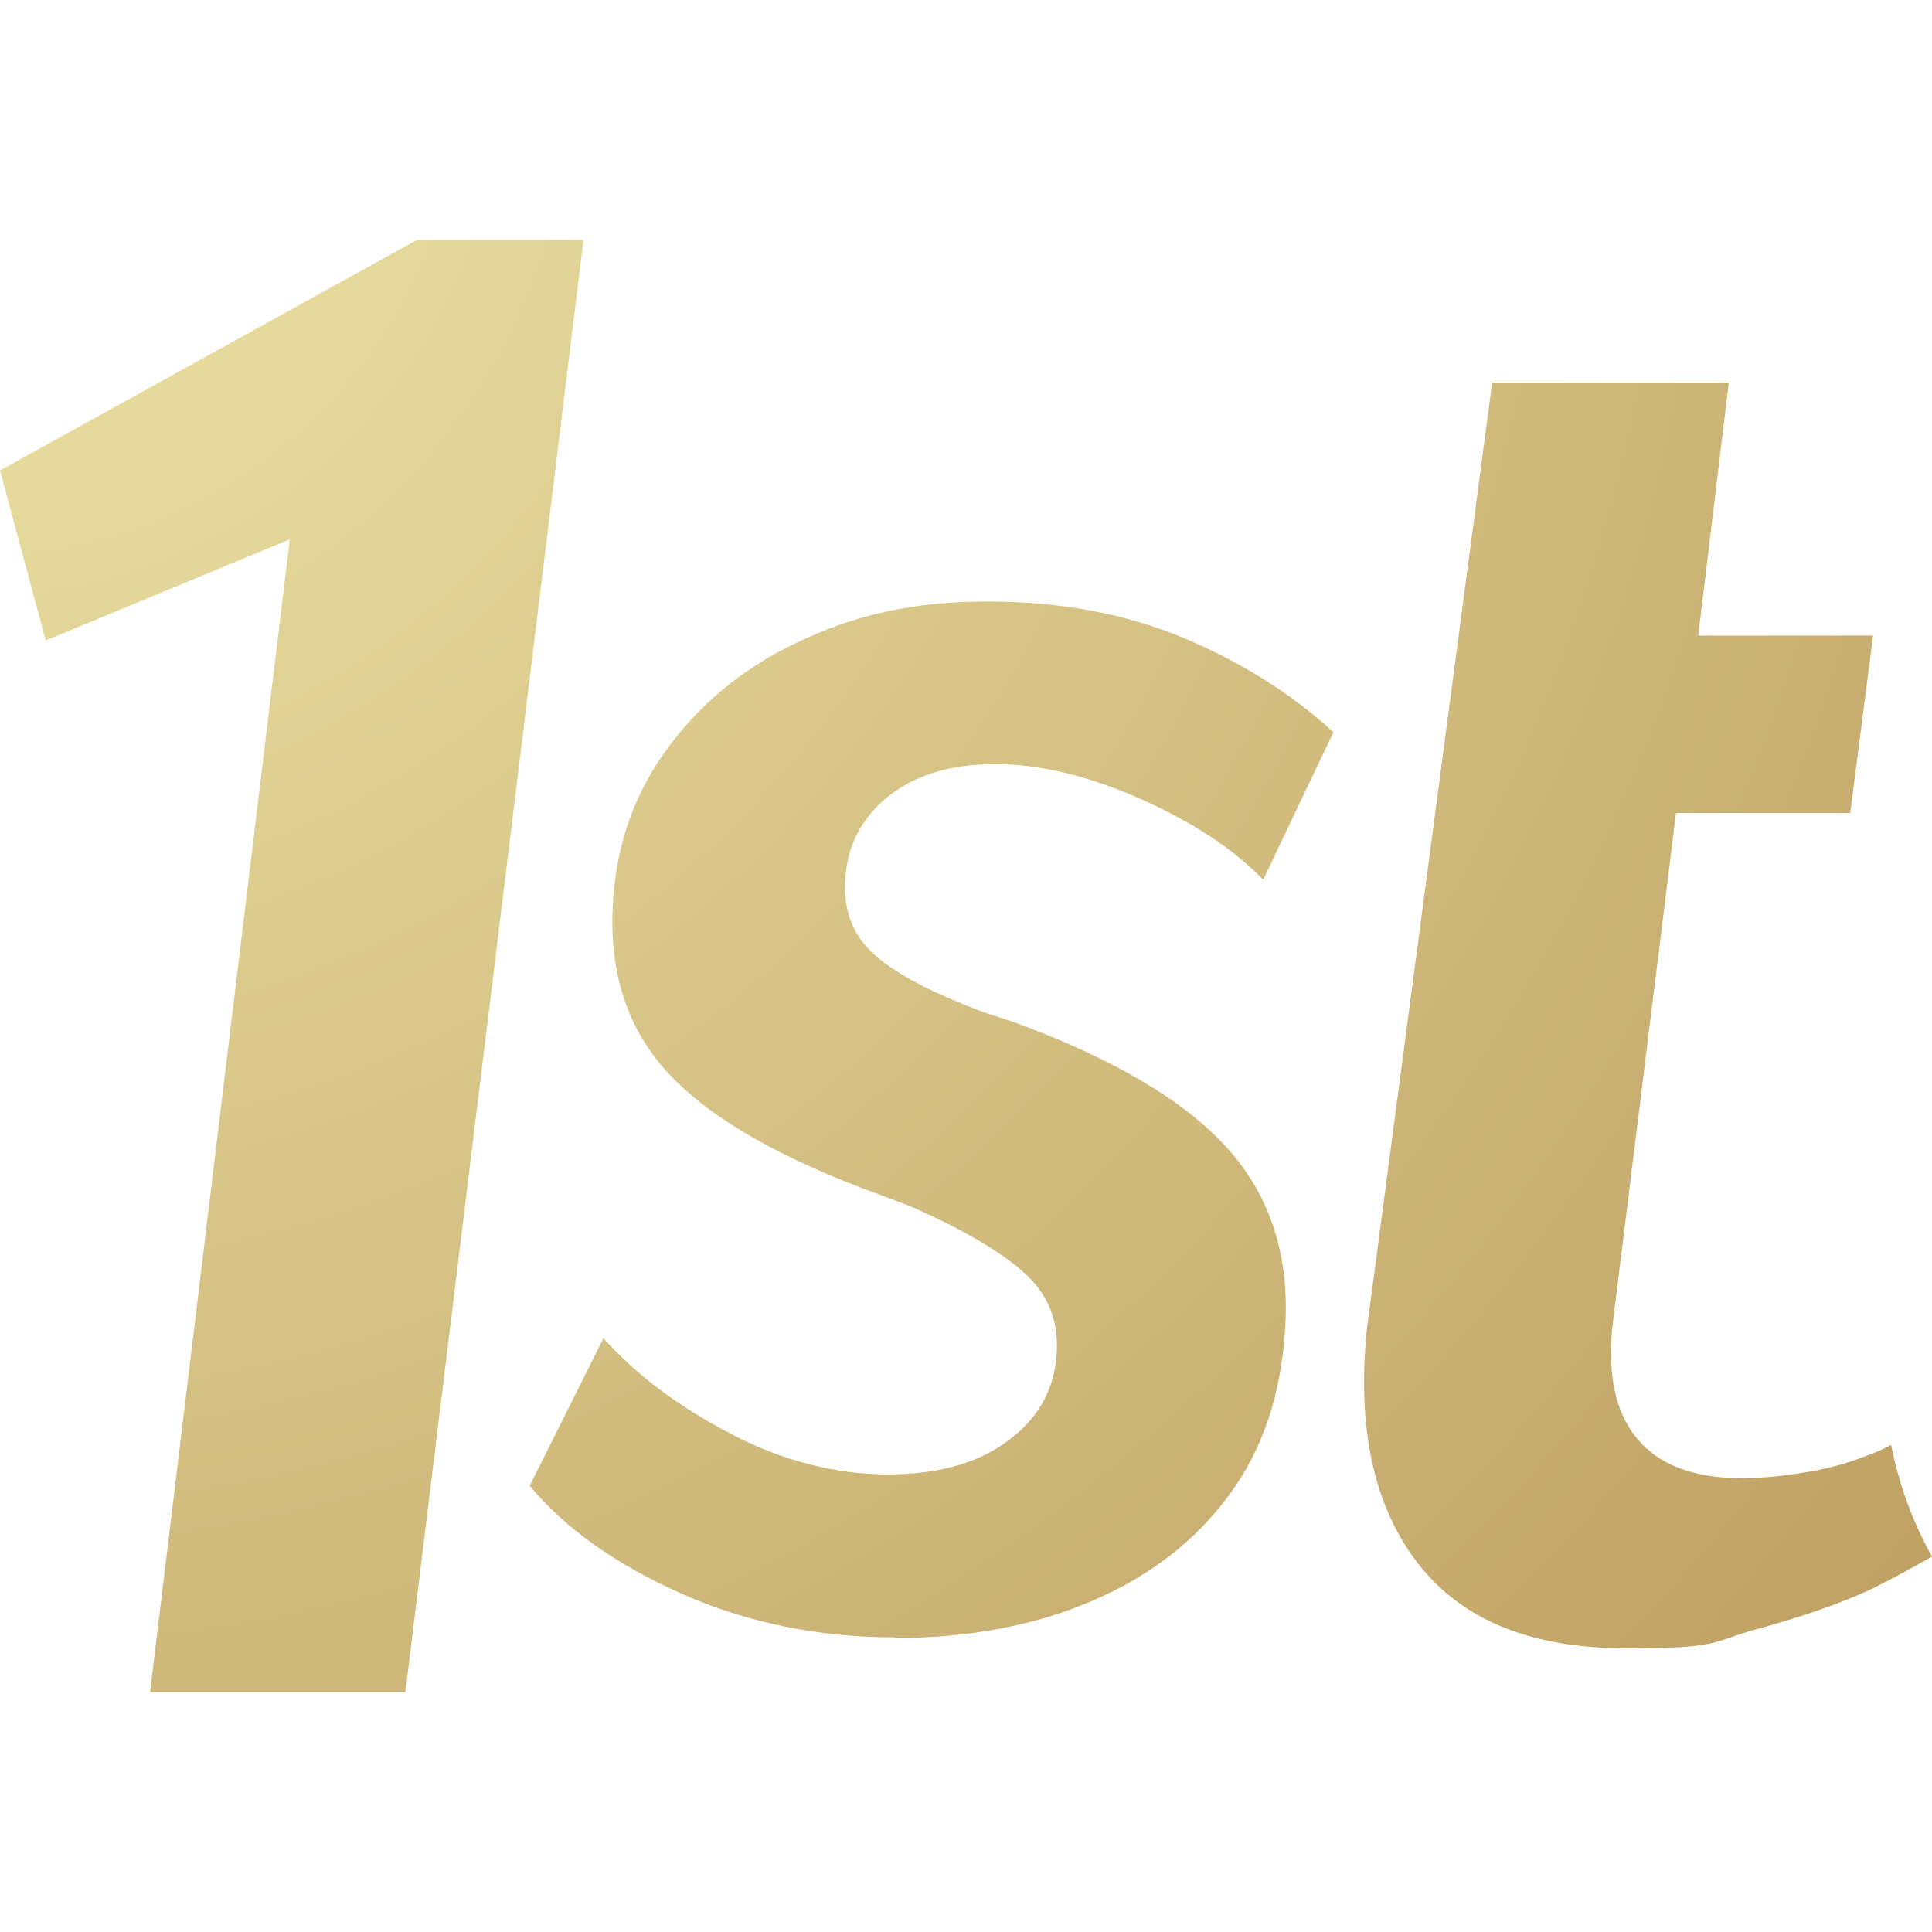 <?xml version="1.0" encoding="UTF-8"?>
<svg id="Layer_1" data-name="Layer 1" xmlns="http://www.w3.org/2000/svg" version="1.1" xmlns:xlink="http://www.w3.org/1999/xlink" viewBox="0 0 600 600">
  <defs>
    <radialGradient id="radial-gradient" cx="-11.2" cy="583.8" fx="-11.2" fy="583.8" r="711.8" gradientTransform="translate(3.4 662.5) scale(1.1 -1.1)" gradientUnits="userSpaceOnUse">
      <stop offset="0" stop-color="#ede5a7"/>
      <stop offset="1" stop-color="#bea062"/>
    </radialGradient>
  </defs>
  <path d="M181.2,74.5l-55.3,451H46.6l43.4-358-75.8,31.4L0,146.1l129.5-71.6s51.8,0,51.8,0ZM277.7,508.7c23,0,43.5-3.8,61.4-11.5,17.8-7.6,32-18.5,42.6-32.9,10.6-14.3,16.4-31.9,17.5-53.1,1.1-21.9-4.9-40.1-18.2-54.8-13.3-14.7-35.4-27.7-66.2-39l-9.2-3c-15.7-5.9-27-11.7-33.8-17.7-6.8-5.9-9.9-13.7-9.3-23.5.6-10.6,5-19.2,13.4-25.9,8.3-6.6,19.4-10,33.1-10s28.6,3.5,44.7,10.6c16.1,7.1,29,15.4,38.6,25.3l21.8-45.8c-12.7-11.7-28.1-21.5-46.1-29.1-18-7.6-38.5-11.5-61.1-11.5s-39.7,3.8-56.7,11.5c-17.1,7.6-31.1,18.5-42,32.9-10.9,14.3-17,31-17.9,50.2-1.1,21.5,4.9,39.1,18.1,52.8,13.1,13.7,34.9,26,65.3,37l9.2,3.5c16.1,7.1,27.7,13.9,35.1,20.5,7.4,6.6,10.7,14.8,10.2,24.6-.6,11.3-5.5,20.5-15,27.5-9.3,7.1-21.9,10.6-37.6,10.6s-32.7-4.2-48.6-12.6c-16-8.3-29.3-18.2-39.6-29.7l-22.9,45.8c11,13.3,26.7,24.4,47.1,33.5,20.2,9,42.4,13.6,66.3,13.6ZM591.7,465c-1.8-5.3-3.3-10.7-4.4-16.3-2.5,1.4-5.2,2.6-7.9,3.5-6.3,2.5-12.9,4.2-19.7,5.2-6.1,1-12.2,1.6-18.4,1.7-15.3,0-26.3-4.2-33.1-12.6-6.8-8.3-9.2-20.6-7.2-36.7l19.5-157.3h54.1l7.1-55.1h-54.3l9.5-78.6h-73.5l-38.9,293.9c-3.1,30.5,2,54.7,15.6,72.5,13.6,17.8,35.2,26.7,65,26.7s26-2,40.3-5.9c14.3-3.9,26-8,35.4-12.3,0,0,9-4.4,19.2-10.3-3.3-5.9-6.1-12.1-8.3-18.5Z" fill="url(#radial-gradient)" stroke-width="0"/>
</svg>